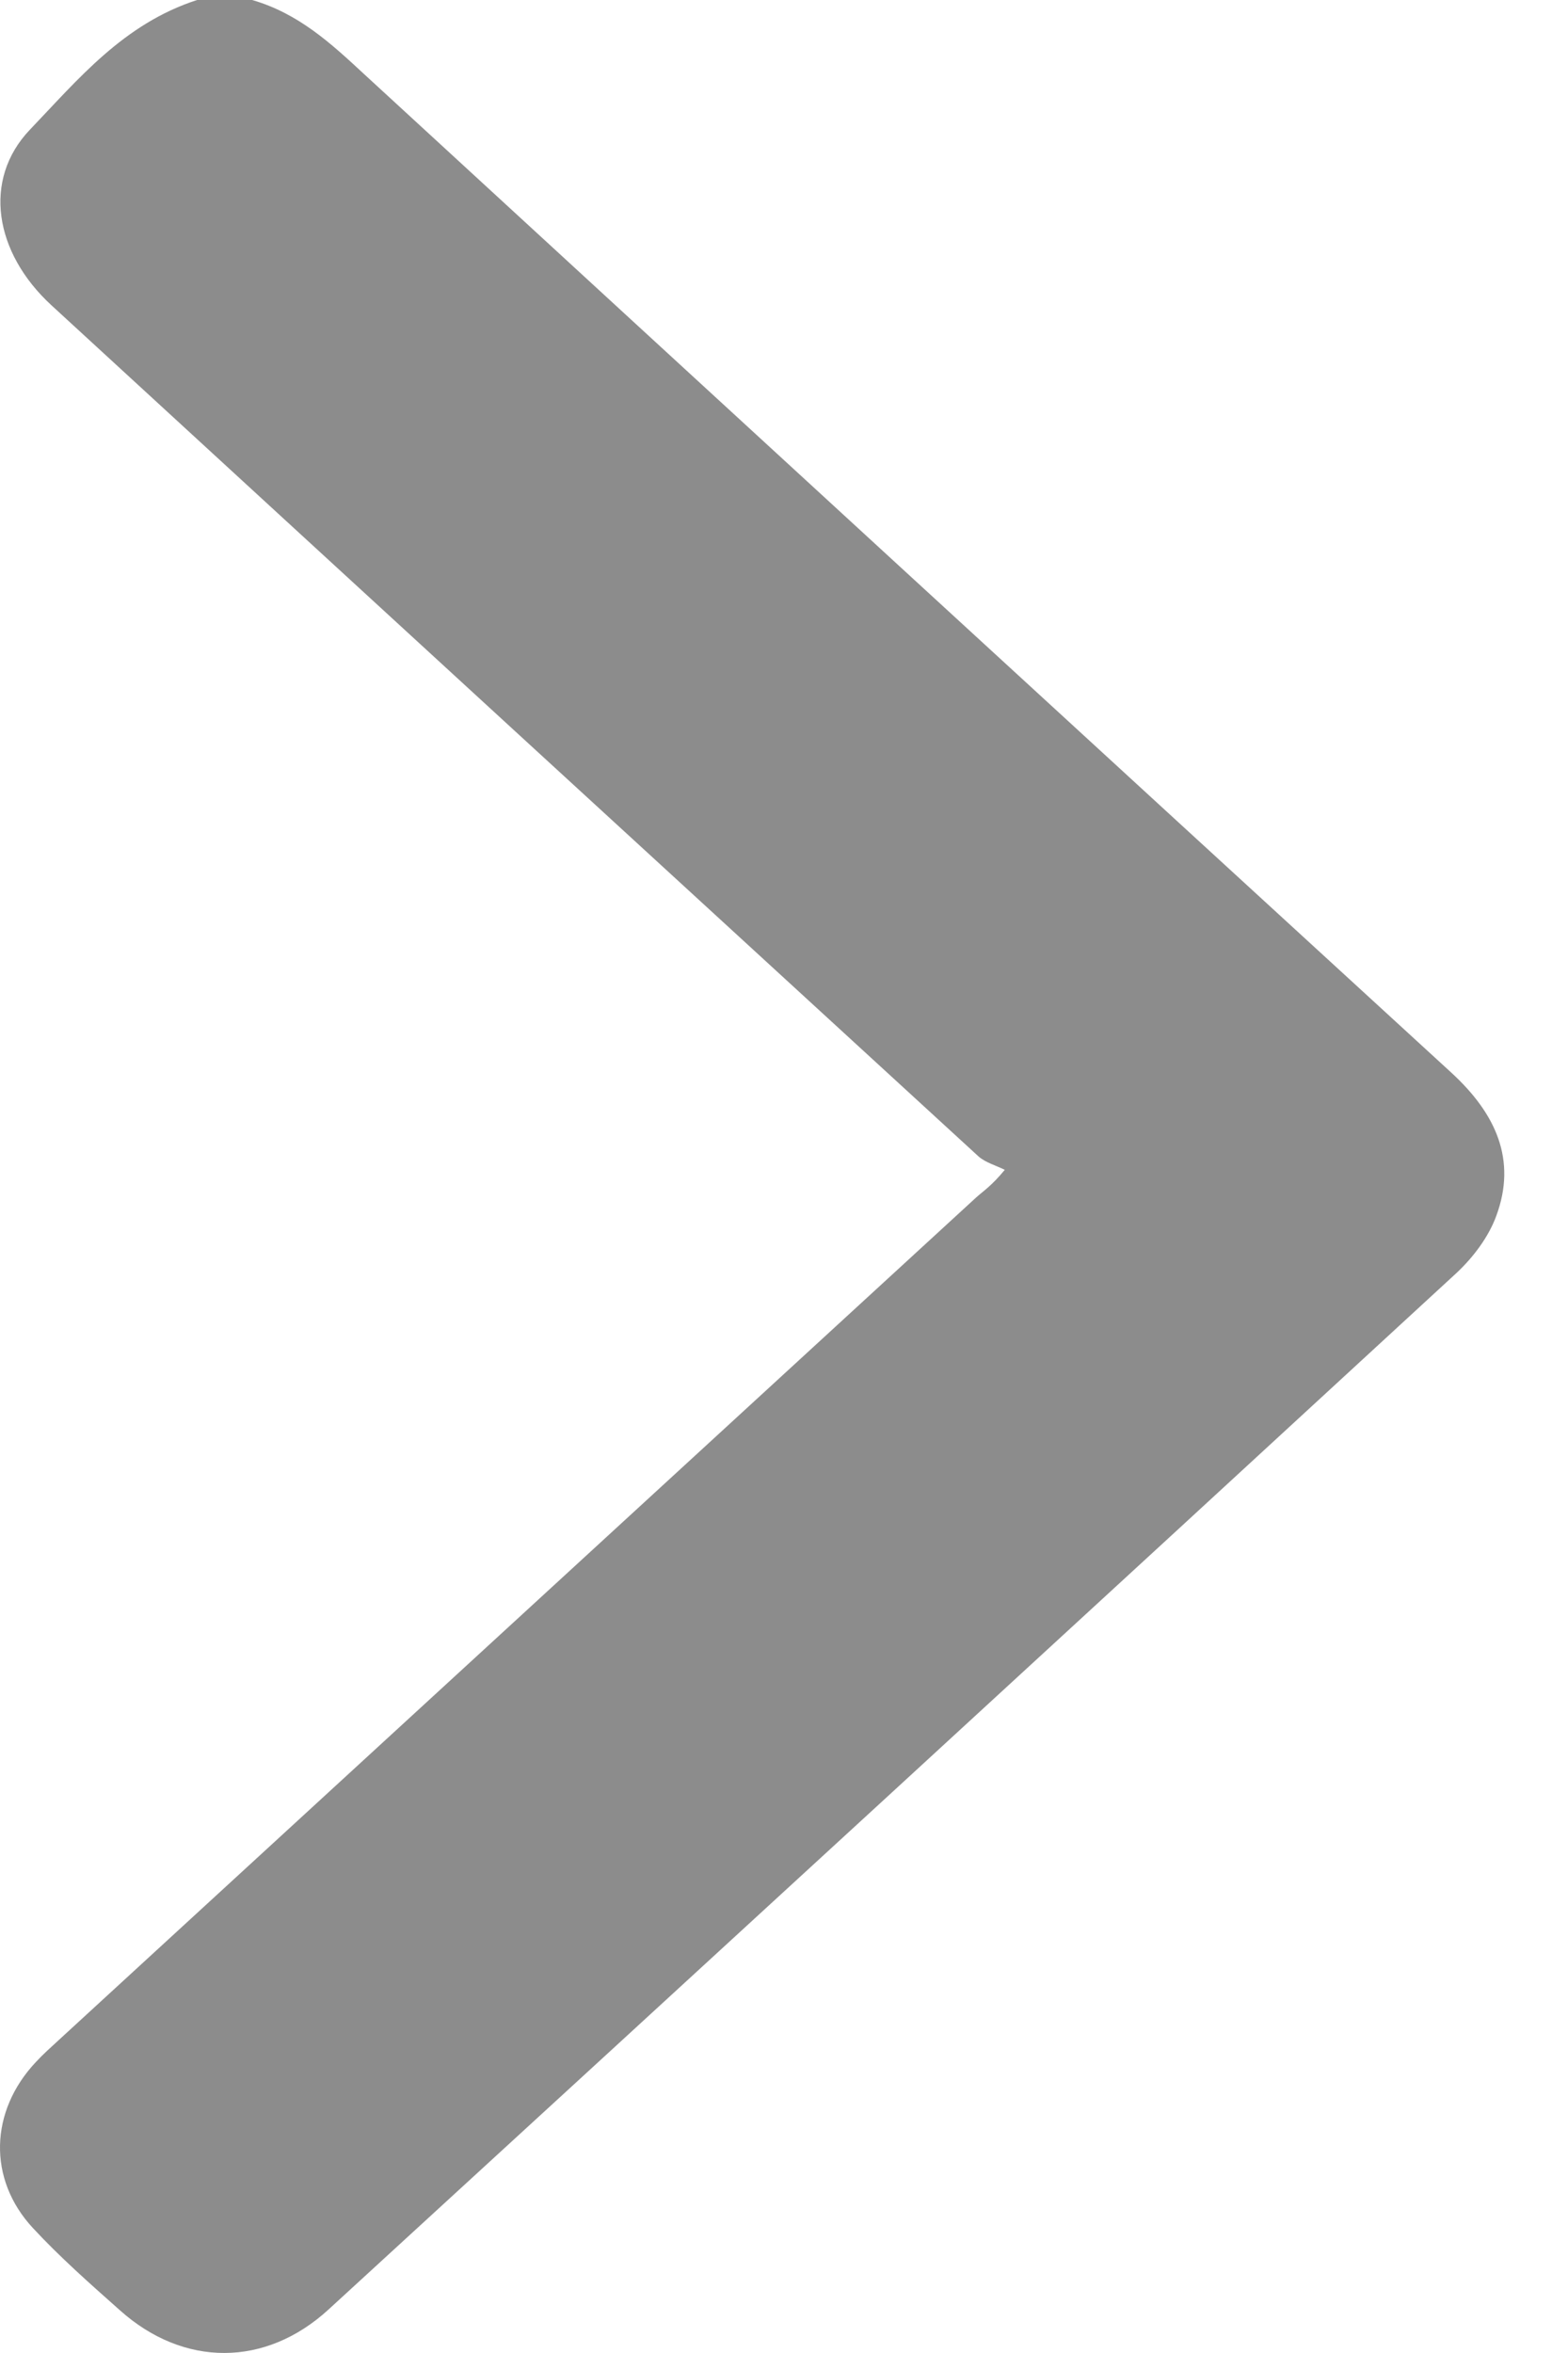 <svg
  width="20"
  height="30"
  viewBox="0 0 20 30"
  fill="none"
  xmlns="http://www.w3.org/2000/svg"
>
<path
    d="M3.216 0C3.805 0.17 4.221 0.552 4.64 0.941C9.261 5.19 13.885 9.436 18.513 13.677C19.082 14.2 19.348 14.789 19.086 15.5C18.989 15.767 18.796 16.026 18.578 16.23C13.788 20.642 8.99 25.047 4.192 29.444C3.385 30.185 2.34 30.181 1.529 29.455C1.146 29.115 0.763 28.777 0.42 28.407C-0.162 27.781 -0.129 26.914 0.456 26.292C0.545 26.195 0.645 26.106 0.742 26.017C4.644 22.435 8.546 18.853 12.448 15.27C12.537 15.189 12.646 15.122 12.816 14.915C12.703 14.859 12.569 14.822 12.481 14.744C8.538 11.129 4.596 7.513 0.658 3.894C-0.077 3.219 -0.222 2.289 0.379 1.656C0.997 1.011 1.574 0.304 2.514 0C2.748 0 2.982 0 3.216 0Z"
    fill="#8C8C8C"
  />
</svg>
